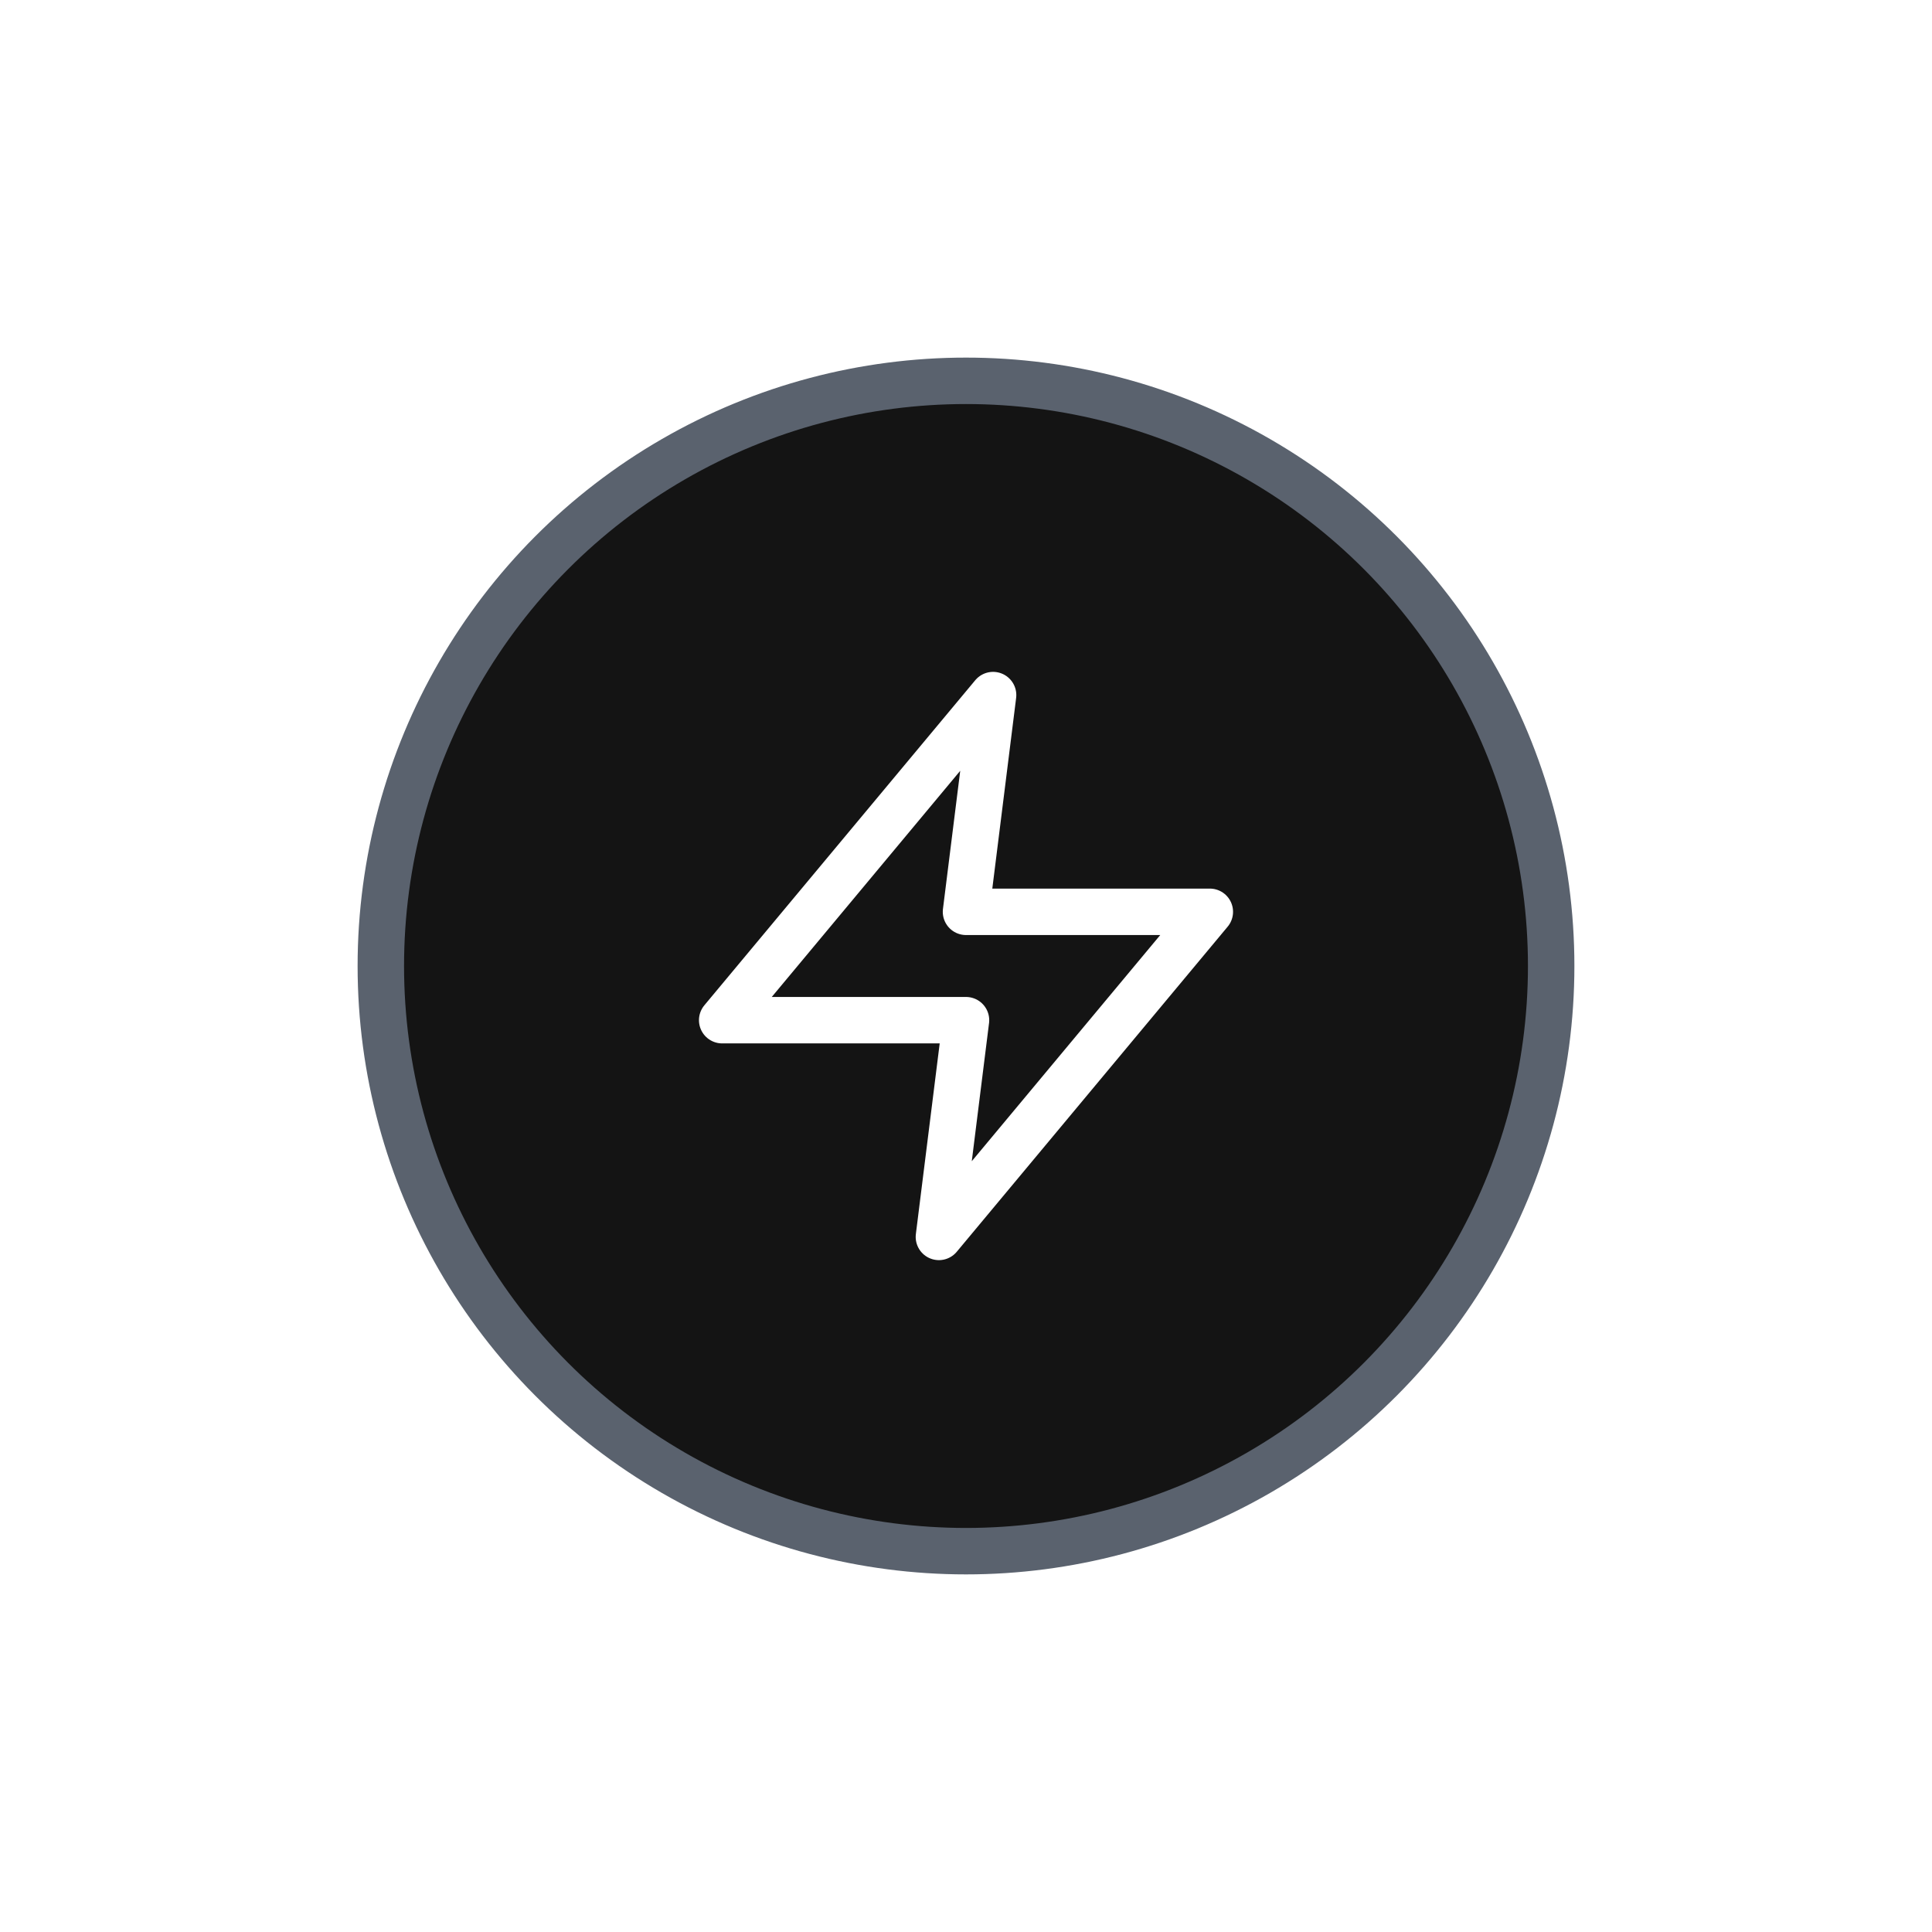 <svg width="416" height="416" viewBox="0 0 416 416" fill="none" xmlns="http://www.w3.org/2000/svg">
<rect width="416" height="416" fill="white"/>
<circle cx="208" cy="208" r="126" fill="#141414" stroke="#5A626E" stroke-width="10"/>
<path d="M213.833 149.667L155.5 219.667H208L202.167 266.333L260.5 196.333H208L213.833 149.667Z" stroke="white" stroke-width="10" stroke-linecap="round" stroke-linejoin="round"/>
</svg>

